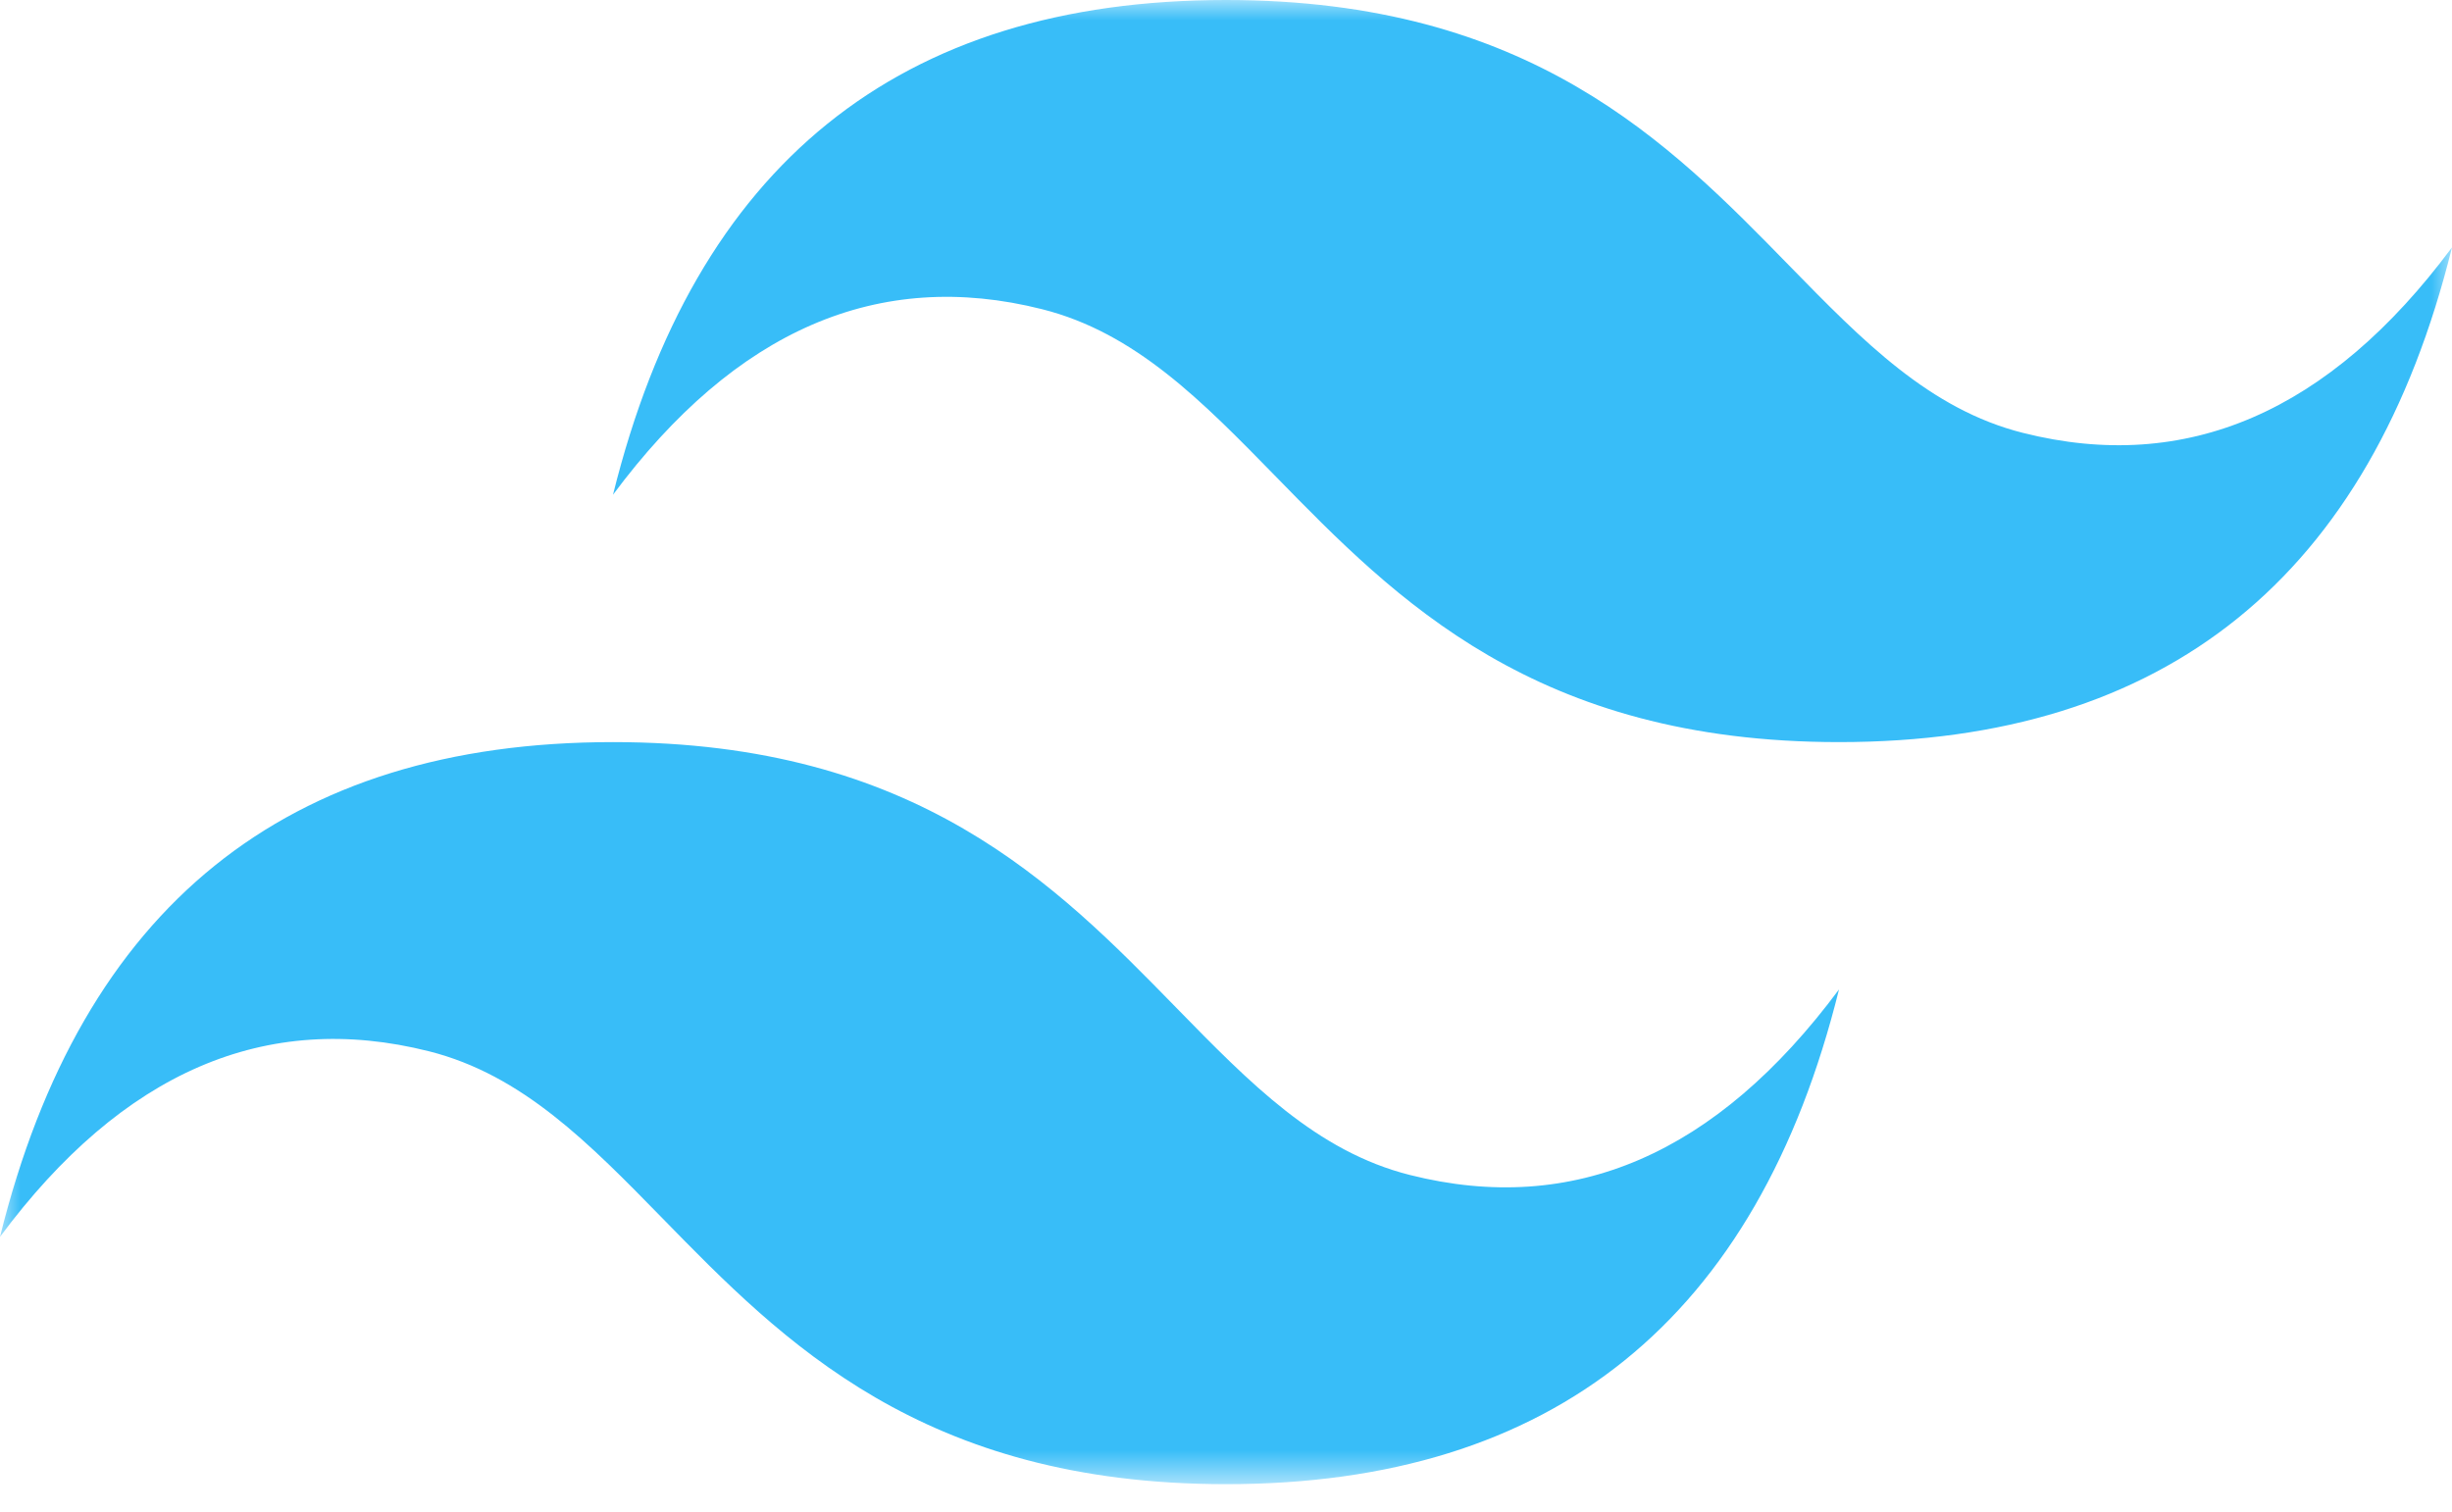 <svg width="60" height="37" viewBox="0 0 60 37" fill="none" xmlns="http://www.w3.org/2000/svg">
<g clip-path="url(#clip0_1_35)">
<mask id="mask0_1_35" style="mask-type:luminance" maskUnits="userSpaceOnUse" x="0" y="0" width="60" height="37">
<path d="M0 0H60V36.327H0V0Z" fill="white"/>
</mask>
<g mask="url(#mask0_1_35)">
<path fill-rule="evenodd" clip-rule="evenodd" d="M30 0C22 0 17 4.036 15 12.109C18 8.073 21.5 6.559 25.5 7.568C27.782 8.143 29.413 9.815 31.219 11.664C34.16 14.677 37.564 18.164 45 18.164C53 18.164 58 14.127 60 6.055C57 10.091 53.5 11.604 49.5 10.595C47.218 10.02 45.587 8.349 43.781 6.5C40.84 3.487 37.436 0 30 0ZM15 18.164C7 18.164 2 22.2 0 30.273C3 26.236 6.5 24.723 10.5 25.732C12.782 26.308 14.413 27.979 16.219 29.828C19.16 32.84 22.564 36.327 30 36.327C38 36.327 43 32.291 45 24.218C42 28.255 38.5 29.768 34.5 28.759C32.218 28.184 30.587 26.512 28.781 24.663C25.84 21.651 22.436 18.164 15 18.164Z" fill="#38BDF8"/>
</g>
</g>
<defs>
<clipPath id="clip0_1_35">
<rect width="60" height="37" fill="white"/>
</clipPath>
</defs>
</svg>
